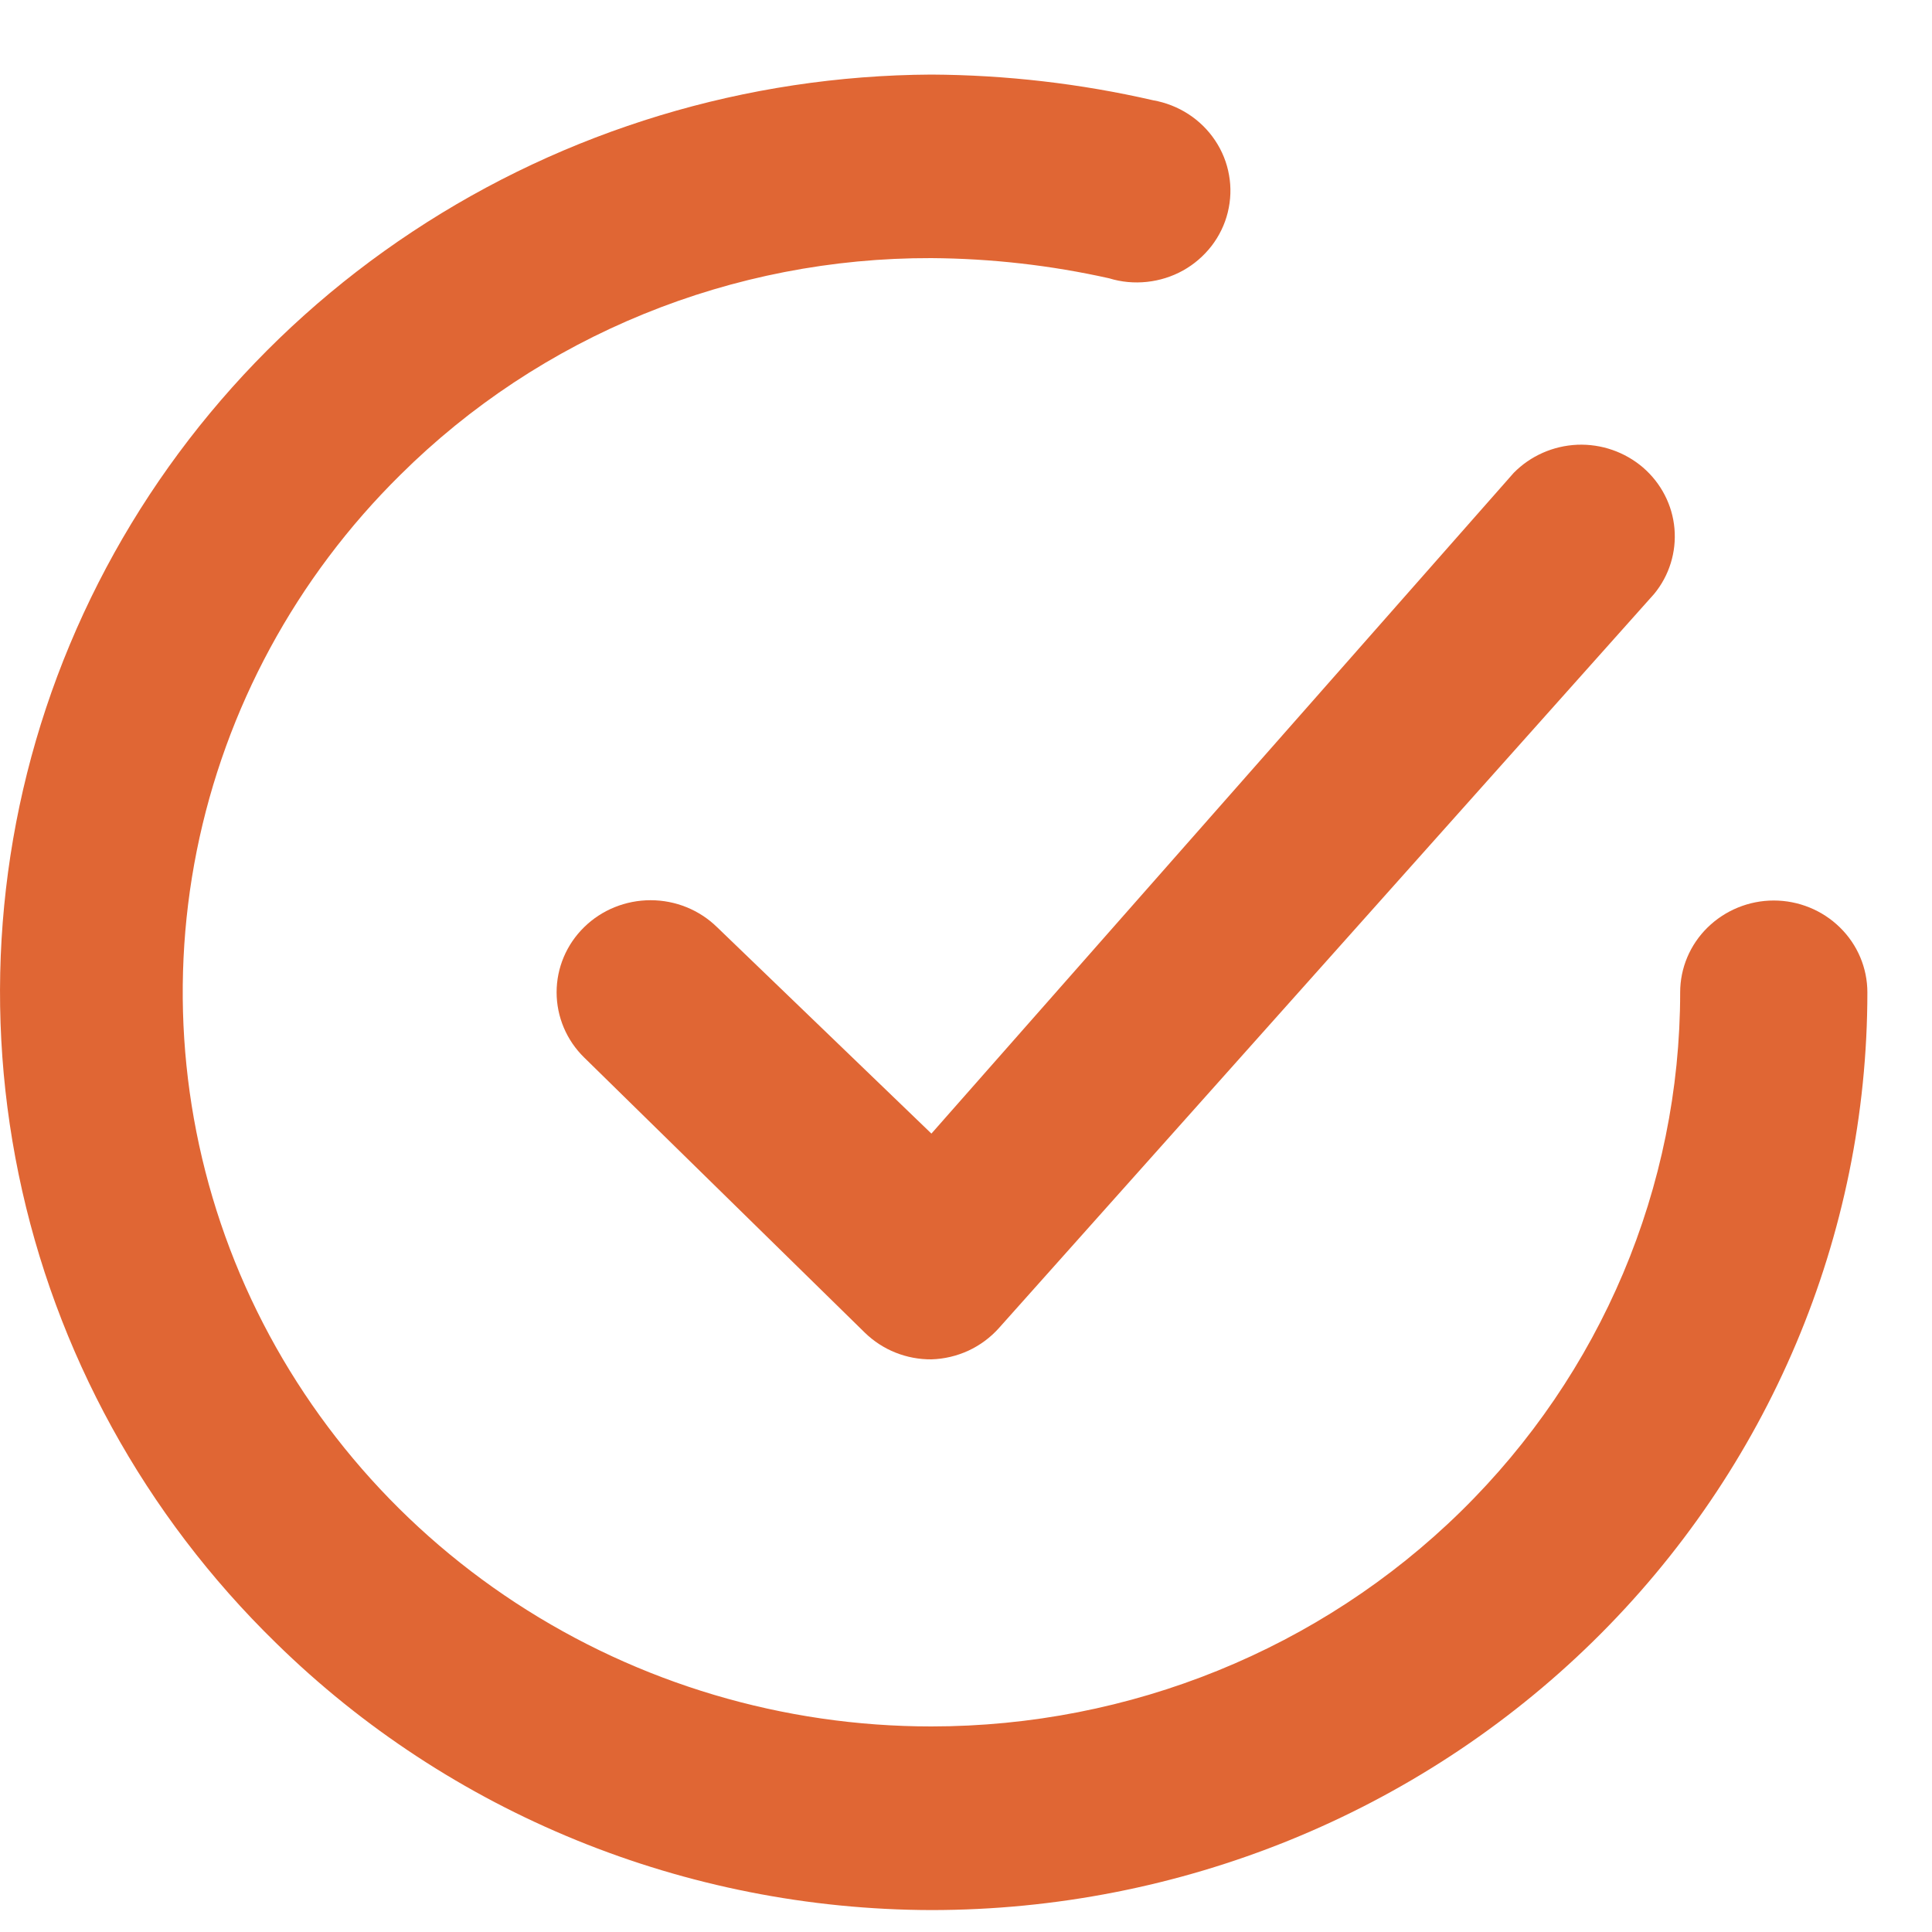 <svg width="20" height="20" viewBox="0 0 20 20" fill="none" xmlns="http://www.w3.org/2000/svg">
<path d="M7.423 9.598C7.24 9.419 6.993 9.319 6.735 9.319C6.477 9.319 6.229 9.419 6.047 9.598C5.864 9.777 5.762 10.019 5.762 10.272C5.762 10.525 5.864 10.768 6.047 10.947L8.954 13.797C9.045 13.885 9.152 13.955 9.27 14.002C9.388 14.049 9.514 14.073 9.642 14.072C9.775 14.068 9.905 14.037 10.025 13.982C10.145 13.926 10.252 13.847 10.34 13.749L17.123 6.149C17.28 5.959 17.355 5.716 17.334 5.472C17.313 5.228 17.196 5.002 17.009 4.84C16.821 4.679 16.578 4.594 16.328 4.604C16.078 4.615 15.843 4.719 15.67 4.895L9.642 11.735L7.423 9.598Z" fill="#E06634"/>
<path d="M18.362 9.322C18.105 9.322 17.859 9.423 17.677 9.601C17.495 9.779 17.393 10.021 17.393 10.273C17.393 12.288 16.576 14.221 15.123 15.646C13.669 17.072 11.697 17.872 9.64 17.872C8.109 17.872 6.613 17.427 5.339 16.593C4.066 15.76 3.073 14.576 2.485 13.19C1.898 11.804 1.742 10.278 2.037 8.806C2.333 7.333 3.066 5.979 4.146 4.914C4.864 4.201 5.719 3.636 6.663 3.251C7.606 2.866 8.619 2.669 9.64 2.672C10.26 2.676 10.878 2.746 11.482 2.881C11.608 2.92 11.741 2.932 11.873 2.918C12.004 2.904 12.132 2.864 12.247 2.8C12.362 2.736 12.462 2.649 12.542 2.546C12.622 2.442 12.679 2.324 12.71 2.198C12.741 2.071 12.746 1.94 12.723 1.813C12.701 1.685 12.652 1.563 12.579 1.454C12.507 1.346 12.413 1.253 12.302 1.181C12.192 1.11 12.068 1.061 11.937 1.038C11.184 0.865 10.414 0.776 9.64 0.772C7.726 0.782 5.857 1.348 4.27 2.398C2.683 3.447 1.449 4.935 0.723 6.672C-0.003 8.408 -0.187 10.317 0.193 12.157C0.572 13.996 1.499 15.684 2.857 17.008C4.656 18.773 7.095 19.767 9.64 19.773C12.211 19.773 14.676 18.772 16.493 16.99C18.31 15.208 19.331 12.792 19.331 10.273C19.331 10.021 19.229 9.779 19.047 9.601C18.866 9.423 18.619 9.322 18.362 9.322Z" fill="#E06634"/>
</svg>
